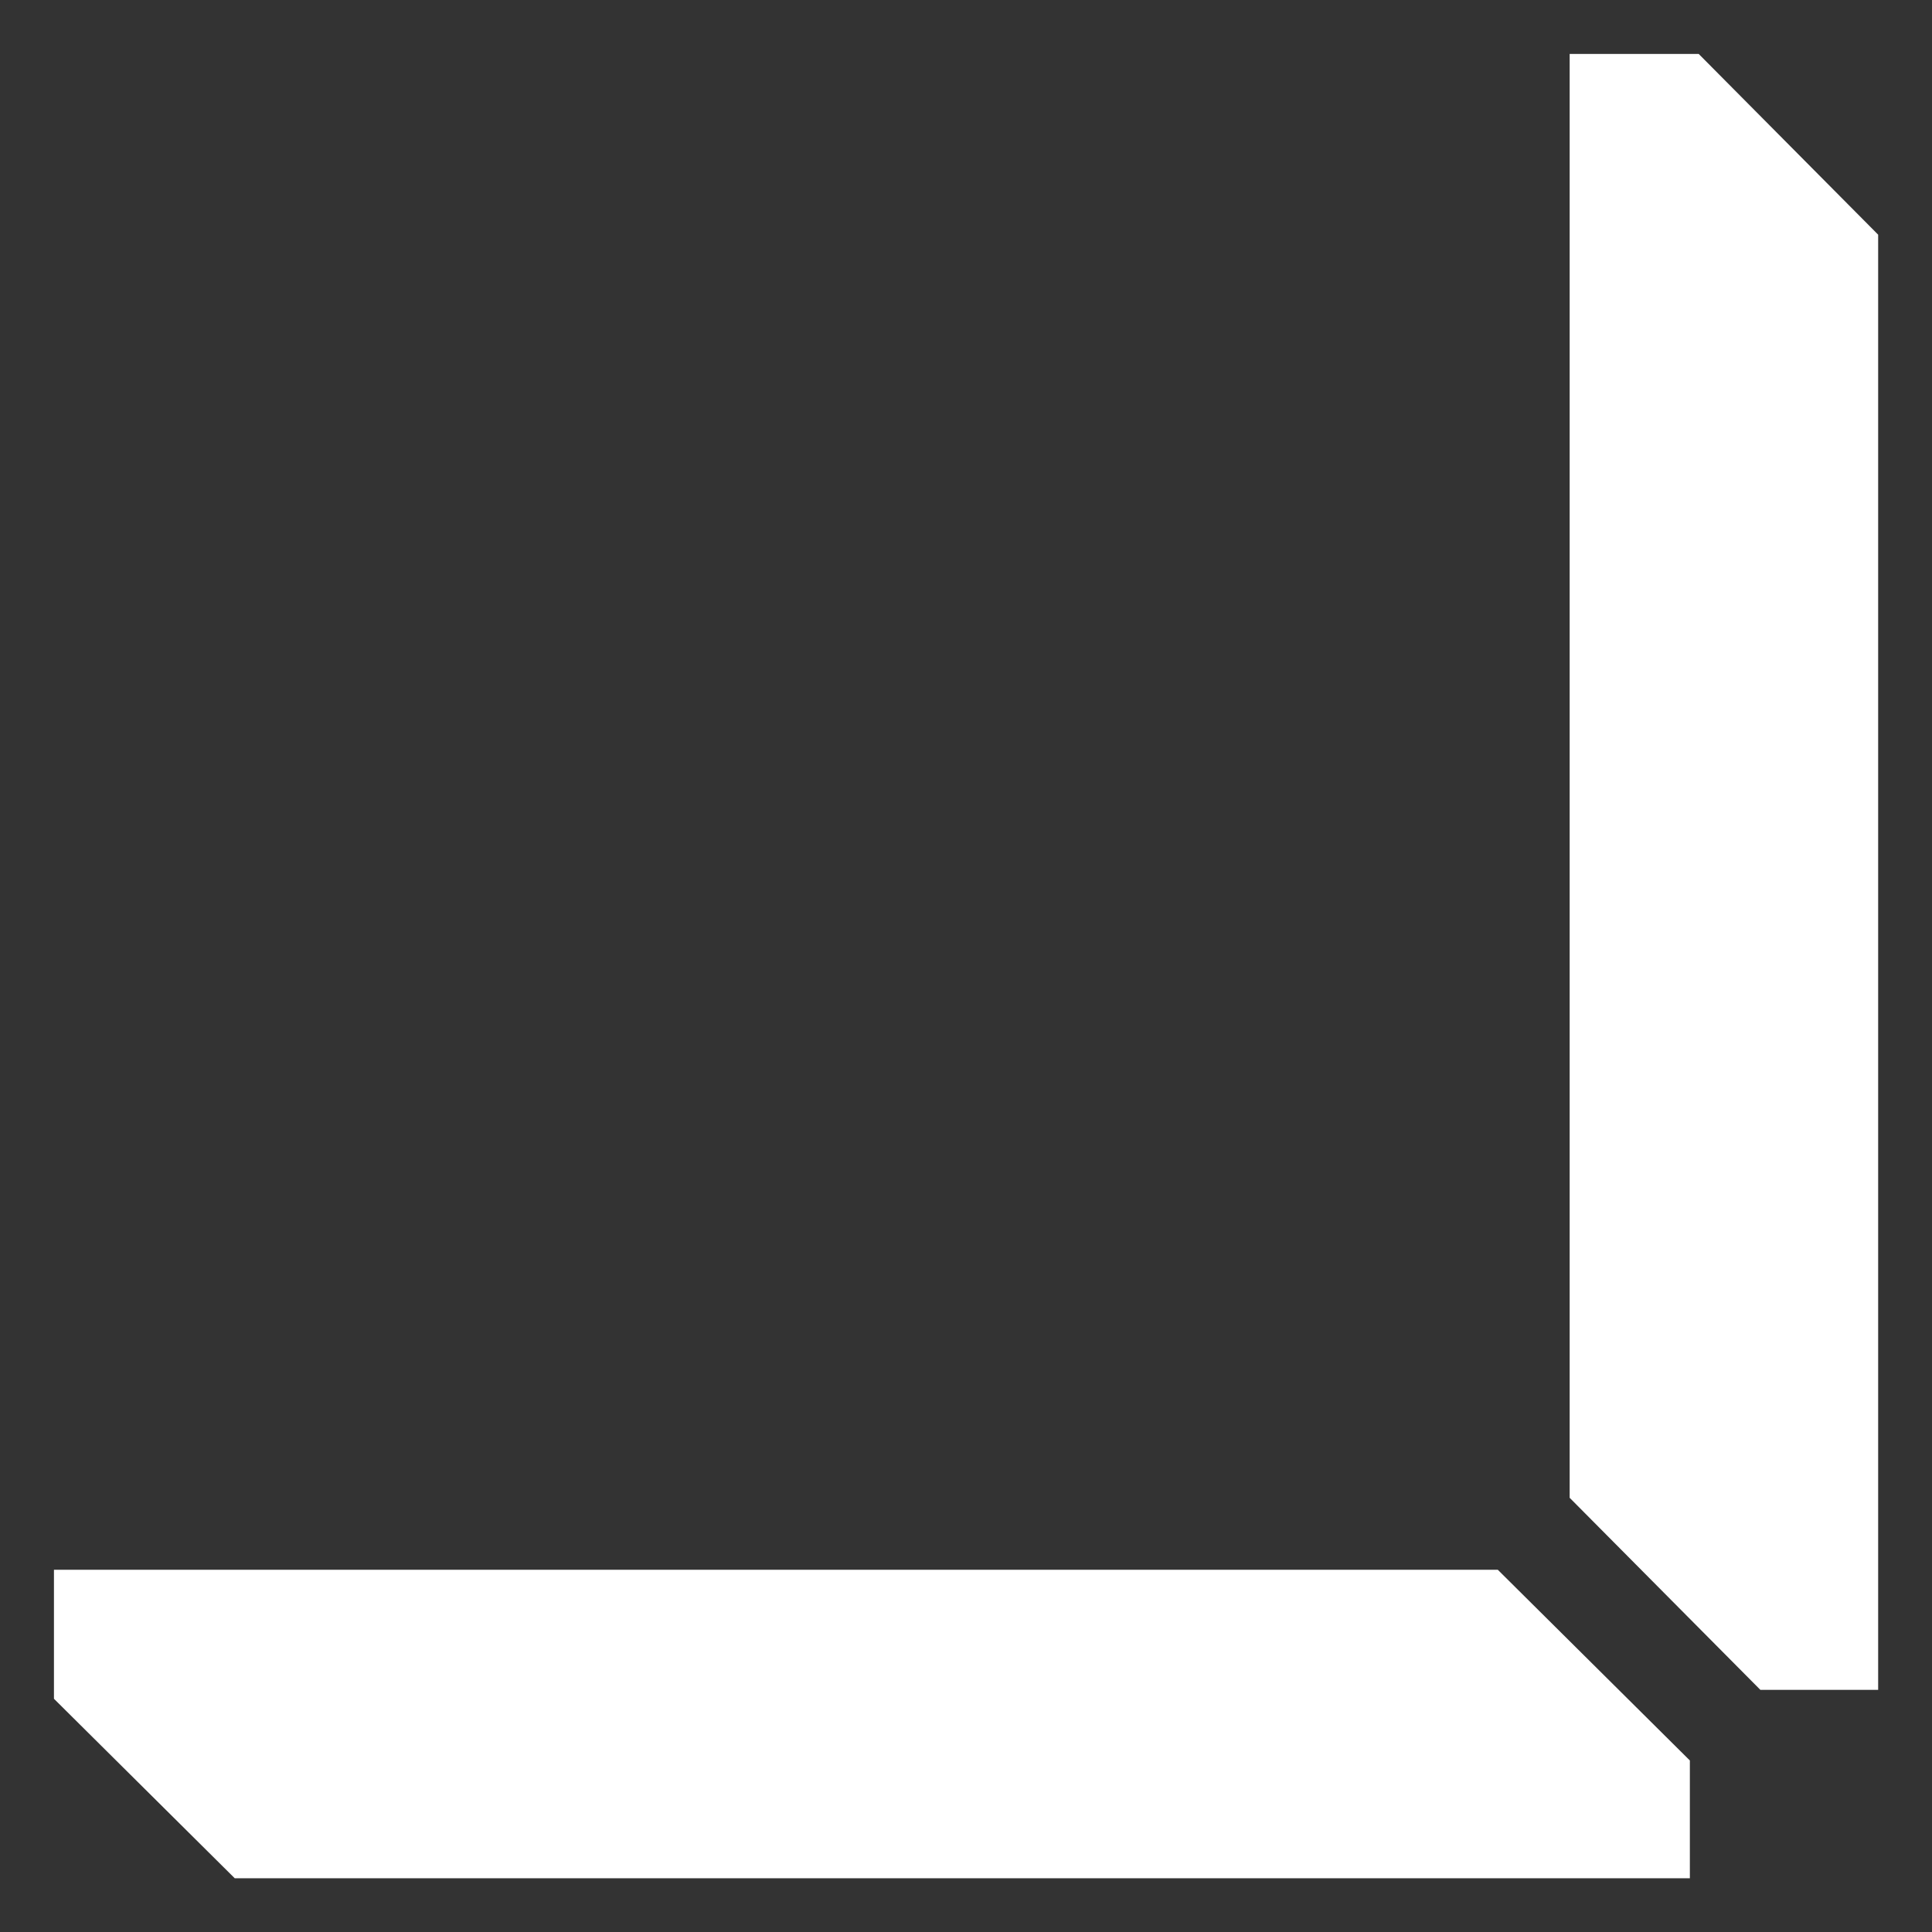 <?xml version="1.0" encoding="UTF-8"?> <svg xmlns="http://www.w3.org/2000/svg" viewBox="0 0 35.81 35.81" data-guides="{&quot;vertical&quot;:[],&quot;horizontal&quot;:[]}"><rect x="0" y="0" width="35.81" height="35.81" fill="#333333" stroke="none"/><defs></defs><path fill="#ffffff" stroke="none" fill-opacity="1" stroke-width="1" stroke-opacity="1" id="tSvg142a6c24539" title="Path 8" d="M1 31.487C1 30.69 1 29.893 1 29.096C9.921 29.096 18.841 29.096 27.762 29.096C28.949 30.274 30.136 31.453 31.322 32.631C31.322 33.359 31.322 34.087 31.322 34.814C22.332 34.814 13.341 34.814 4.351 34.814C3.234 33.705 2.117 32.596 1 31.487Z"></path><path fill="#ffffff" stroke="none" fill-opacity="1" stroke-width="1" stroke-opacity="1" id="tSvgef429c1fc9" title="Path 9" d="M31.486 1C30.689 1 29.891 1 29.094 1C29.094 9.921 29.094 18.841 29.094 27.762C30.273 28.949 31.451 30.136 32.629 31.322C33.357 31.322 34.085 31.322 34.812 31.322C34.812 22.332 34.812 13.341 34.812 4.35C33.703 3.233 32.595 2.117 31.486 1Z"></path></svg> 
